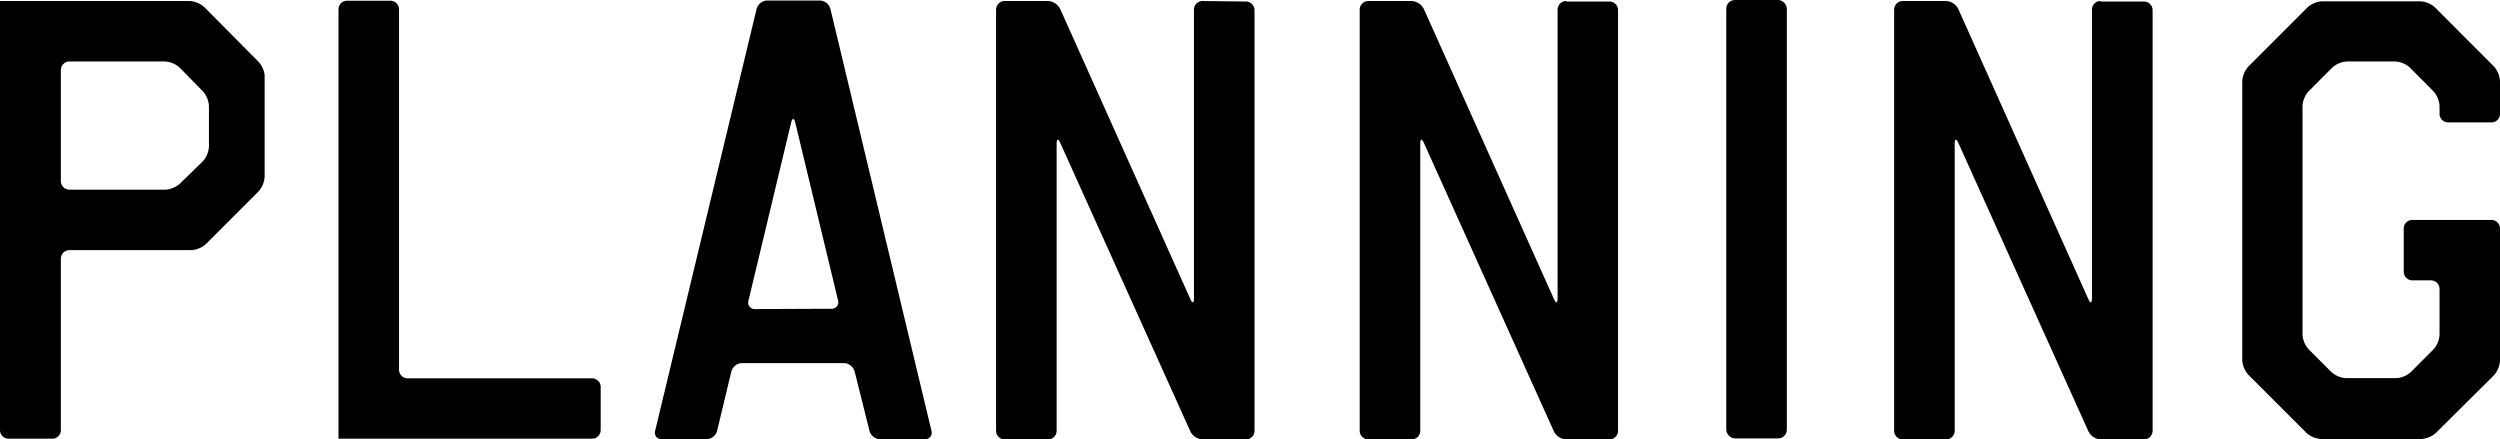 <svg xmlns="http://www.w3.org/2000/svg" viewBox="0 0 246.47 43.32"><title>アセット 1</title><g id="レイヤー_2" data-name="レイヤー 2"><g id="レイヤー_1-2" data-name="レイヤー 1"><path d="M246.47,22.53a.85.85,0,0,0-.85-.85h-7.79a.85.85,0,0,0-.85.85h0v4.26a.85.85,0,0,0,.85.85h1.83a.85.85,0,0,1,.85.85h0V33a2.37,2.37,0,0,1-.6,1.45l-2.23,2.23a2.37,2.37,0,0,1-1.45.6H231.3a2.37,2.37,0,0,1-1.45-.6l-2.24-2.24A2.37,2.37,0,0,1,227,33V10.48A2.37,2.37,0,0,1,227.6,9l2.34-2.34a2.37,2.37,0,0,1,1.45-.6h4.74a2.37,2.37,0,0,1,1.45.6L239.91,9a2.37,2.37,0,0,1,.6,1.45v.77a.85.85,0,0,0,.85.85h4.26a.85.85,0,0,0,.85-.85h0V8a2.37,2.37,0,0,0-.6-1.45L240.06.73a2.37,2.37,0,0,0-1.45-.6h-9.67a2.37,2.37,0,0,0-1.45.6l-5.83,5.83a2.37,2.37,0,0,0-.6,1.45V35.5a2.37,2.37,0,0,0,.6,1.45l5.73,5.73a2.37,2.37,0,0,0,1.45.6h9.86a2.37,2.37,0,0,0,1.45-.6L245.87,37a2.37,2.37,0,0,0,.6-1.45Z"/><path d="M20.14.7A2.37,2.37,0,0,0,18.69.1H0V42.4a.85.85,0,0,0,.85.85H5.11A.85.85,0,0,0,6,42.44V25.51a.85.85,0,0,1,.85-.85h12a2.37,2.37,0,0,0,1.45-.6l5.19-5.19a2.37,2.37,0,0,0,.6-1.45v-10A2.37,2.37,0,0,0,25.4,6Zm-2.4,17.4a2.37,2.37,0,0,1-1.45.6H6.81A.85.85,0,0,1,6,17.85V6.91a.85.85,0,0,1,.85-.85h9.41a2.37,2.37,0,0,1,1.45.6L20,9a2.37,2.37,0,0,1,.6,1.45v4A2.37,2.37,0,0,1,20,15.9Z"/><path d="M85.72,42.47a1.14,1.14,0,0,0,1,.83h4.46a.64.64,0,0,0,.65-.83L81.87.88a1.14,1.14,0,0,0-1-.83H75.59a1.14,1.14,0,0,0-1,.83l-10,41.59a.64.64,0,0,0,.65.83H69.7a1.14,1.14,0,0,0,1-.83l1.4-5.84a1.14,1.14,0,0,1,1-.83H83.26a1.14,1.14,0,0,1,1,.83Zm-11.28-12a.64.64,0,0,1-.65-.83L78,12.07c.11-.45.29-.45.4,0l4.22,17.54a.64.64,0,0,1-.65.83Z"/><path d="M118.56.1a.85.85,0,0,0-.85.85V29.43c0,.47-.16.5-.35.07L104.52.88a1.43,1.43,0,0,0-1.2-.78H99.05a.85.85,0,0,0-.85.85V42.47a.85.85,0,0,0,.85.85h4.27a.85.85,0,0,0,.85-.85V14.15c0-.47.16-.5.35-.08l12.84,28.47a1.44,1.44,0,0,0,1.2.78h4.27a.85.85,0,0,0,.85-.85V1a.85.85,0,0,0-.85-.85Z"/><path d="M154.41.1a.85.85,0,0,0-.85.85h0V29.43c0,.47-.16.5-.35.07L140.37.88a1.43,1.43,0,0,0-1.2-.78H134.9a.85.85,0,0,0-.85.85h0V42.47a.85.85,0,0,0,.85.85h4.27a.85.85,0,0,0,.85-.85h0V14.15c0-.47.16-.5.35-.08L153.2,42.54a1.44,1.44,0,0,0,1.2.78h4.27a.85.85,0,0,0,.85-.85h0V1a.85.85,0,0,0-.85-.85h-4.26Z"/><path d="M207.09.1a.85.85,0,0,0-.85.85h0V29.43c0,.47-.16.5-.35.07L193.06.88a1.43,1.43,0,0,0-1.2-.78h-4.27a.85.85,0,0,0-.85.85h0V42.47a.85.85,0,0,0,.85.85h4.27a.85.85,0,0,0,.85-.85h0V14.15c0-.47.16-.5.35-.08L205.9,42.54a1.44,1.44,0,0,0,1.2.78h4.27a.85.85,0,0,0,.85-.85h0V1a.85.85,0,0,0-.85-.85h-4.28Z"/><rect x="170.19" width="5.97" height="43.22" rx="0.85" ry="0.85"/><path d="M40.19,37.3a.85.85,0,0,1-.85-.85V.92a.85.85,0,0,0-.85-.85H34.22a.85.85,0,0,0-.85.85V43.25h25a.85.85,0,0,0,.85-.85V38.15a.85.85,0,0,0-.85-.85Z"/></g></g></svg>